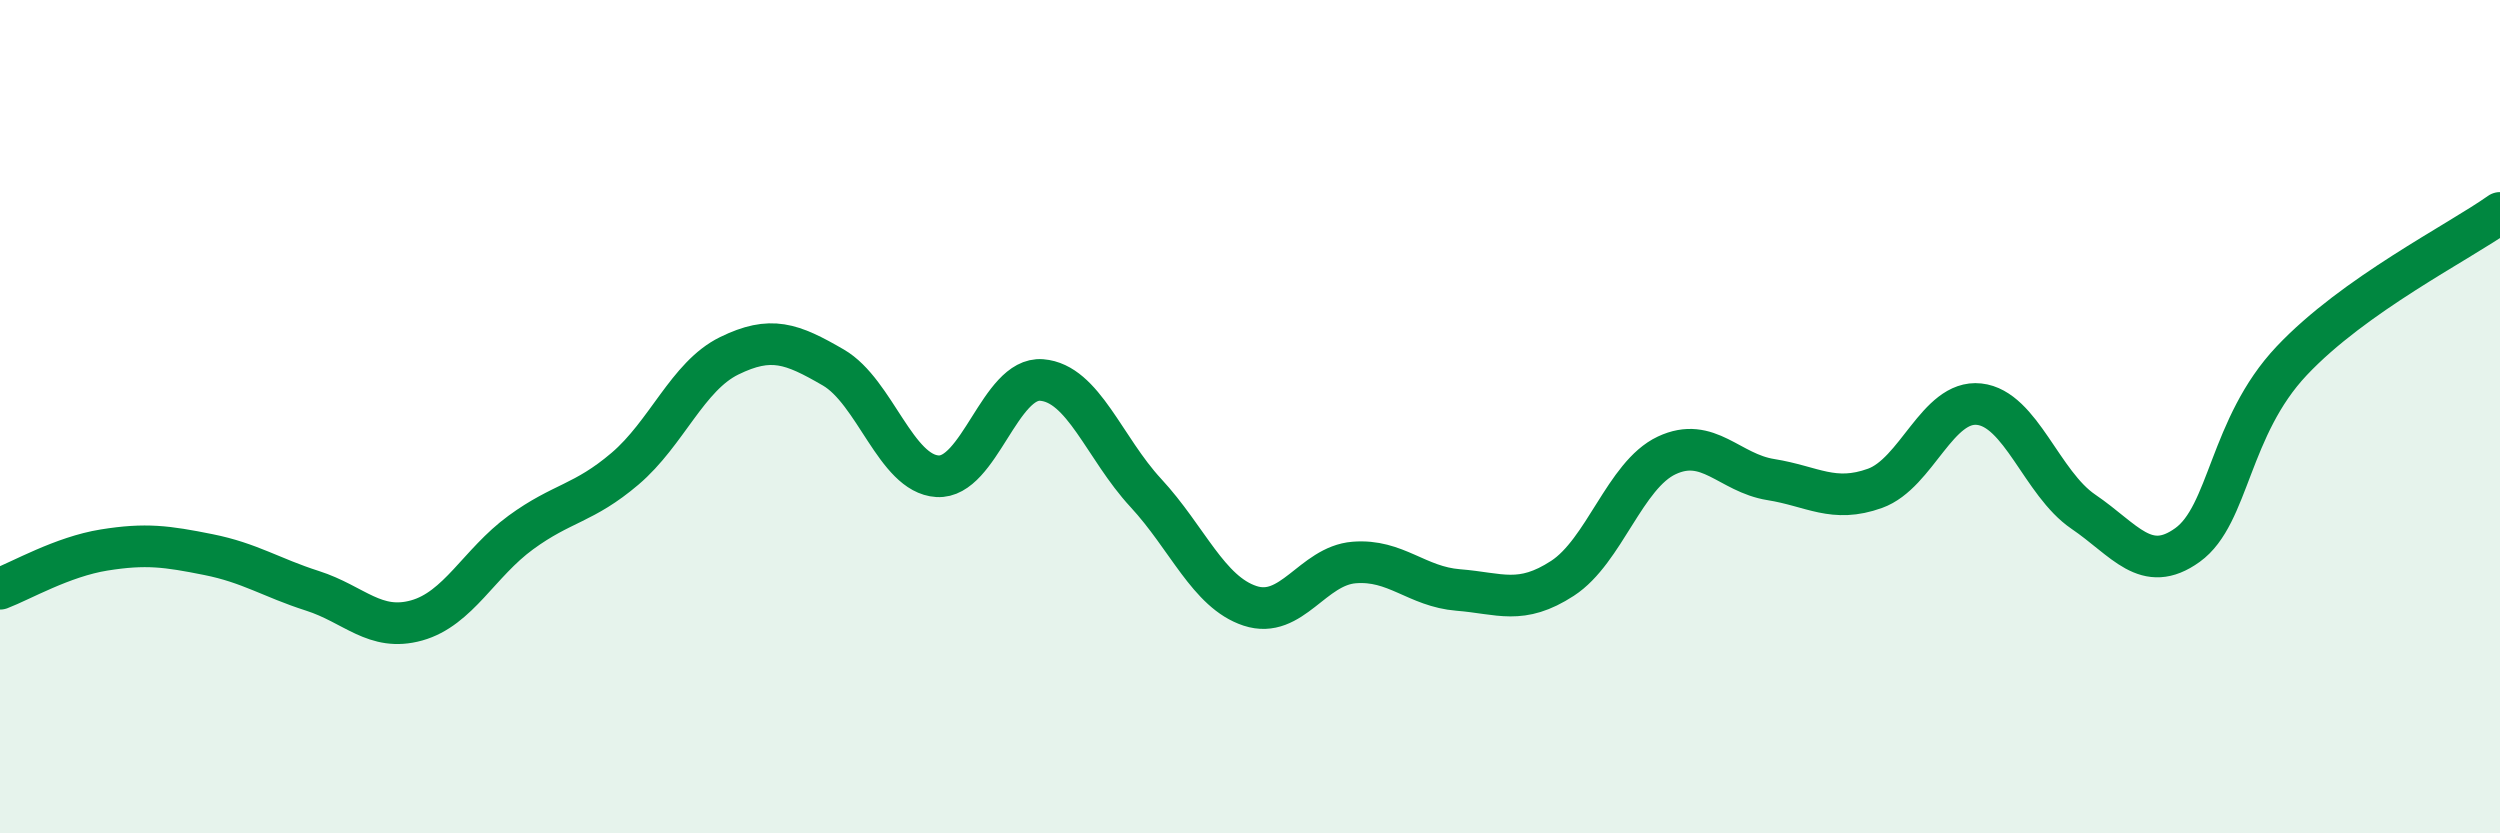 
    <svg width="60" height="20" viewBox="0 0 60 20" xmlns="http://www.w3.org/2000/svg">
      <path
        d="M 0,14.13 C 0.5,13.94 1.5,13.36 2.5,13.2 C 3.5,13.04 4,13.11 5,13.31 C 6,13.51 6.5,13.86 7.5,14.18 C 8.5,14.5 9,15.17 10,14.89 C 11,14.61 11.5,13.51 12.5,12.78 C 13.5,12.05 14,12.1 15,11.25 C 16,10.4 16.5,9.03 17.5,8.54 C 18.5,8.05 19,8.24 20,8.82 C 21,9.4 21.5,11.37 22.5,11.43 C 23.5,11.49 24,9.04 25,9.12 C 26,9.2 26.5,10.75 27.5,11.83 C 28.5,12.91 29,14.21 30,14.54 C 31,14.87 31.5,13.58 32.5,13.5 C 33.5,13.42 34,14.08 35,14.16 C 36,14.24 36.5,14.53 37.5,13.88 C 38.5,13.23 39,11.4 40,10.93 C 41,10.46 41.5,11.35 42.5,11.51 C 43.5,11.67 44,12.08 45,11.72 C 46,11.36 46.5,9.59 47.5,9.7 C 48.5,9.81 49,11.6 50,12.28 C 51,12.96 51.5,13.8 52.5,13.08 C 53.5,12.36 53.5,10.25 55,8.66 C 56.5,7.07 59,5.82 60,5.11L60 20L0 20Z"
        fill="#008740"
        opacity="0.1"
        stroke-linecap="round"
        stroke-linejoin="round"
      />
      <path
        d="M 0,14.13 C 0.5,13.94 1.5,13.36 2.5,13.2 C 3.5,13.04 4,13.11 5,13.31 C 6,13.51 6.5,13.86 7.5,14.18 C 8.5,14.5 9,15.17 10,14.89 C 11,14.61 11.5,13.51 12.5,12.78 C 13.5,12.05 14,12.1 15,11.25 C 16,10.4 16.5,9.03 17.5,8.54 C 18.5,8.05 19,8.24 20,8.82 C 21,9.4 21.5,11.37 22.5,11.43 C 23.5,11.49 24,9.04 25,9.12 C 26,9.2 26.5,10.75 27.5,11.83 C 28.5,12.91 29,14.21 30,14.54 C 31,14.87 31.5,13.58 32.5,13.5 C 33.5,13.42 34,14.08 35,14.16 C 36,14.24 36.5,14.53 37.5,13.88 C 38.5,13.23 39,11.4 40,10.93 C 41,10.46 41.5,11.35 42.5,11.51 C 43.5,11.67 44,12.08 45,11.72 C 46,11.36 46.5,9.59 47.5,9.7 C 48.5,9.81 49,11.6 50,12.28 C 51,12.96 51.5,13.8 52.5,13.08 C 53.5,12.36 53.5,10.25 55,8.66 C 56.5,7.07 59,5.82 60,5.11"
        stroke="#008740"
        stroke-width="1"
        fill="none"
        stroke-linecap="round"
        stroke-linejoin="round"
      />
    </svg>
  